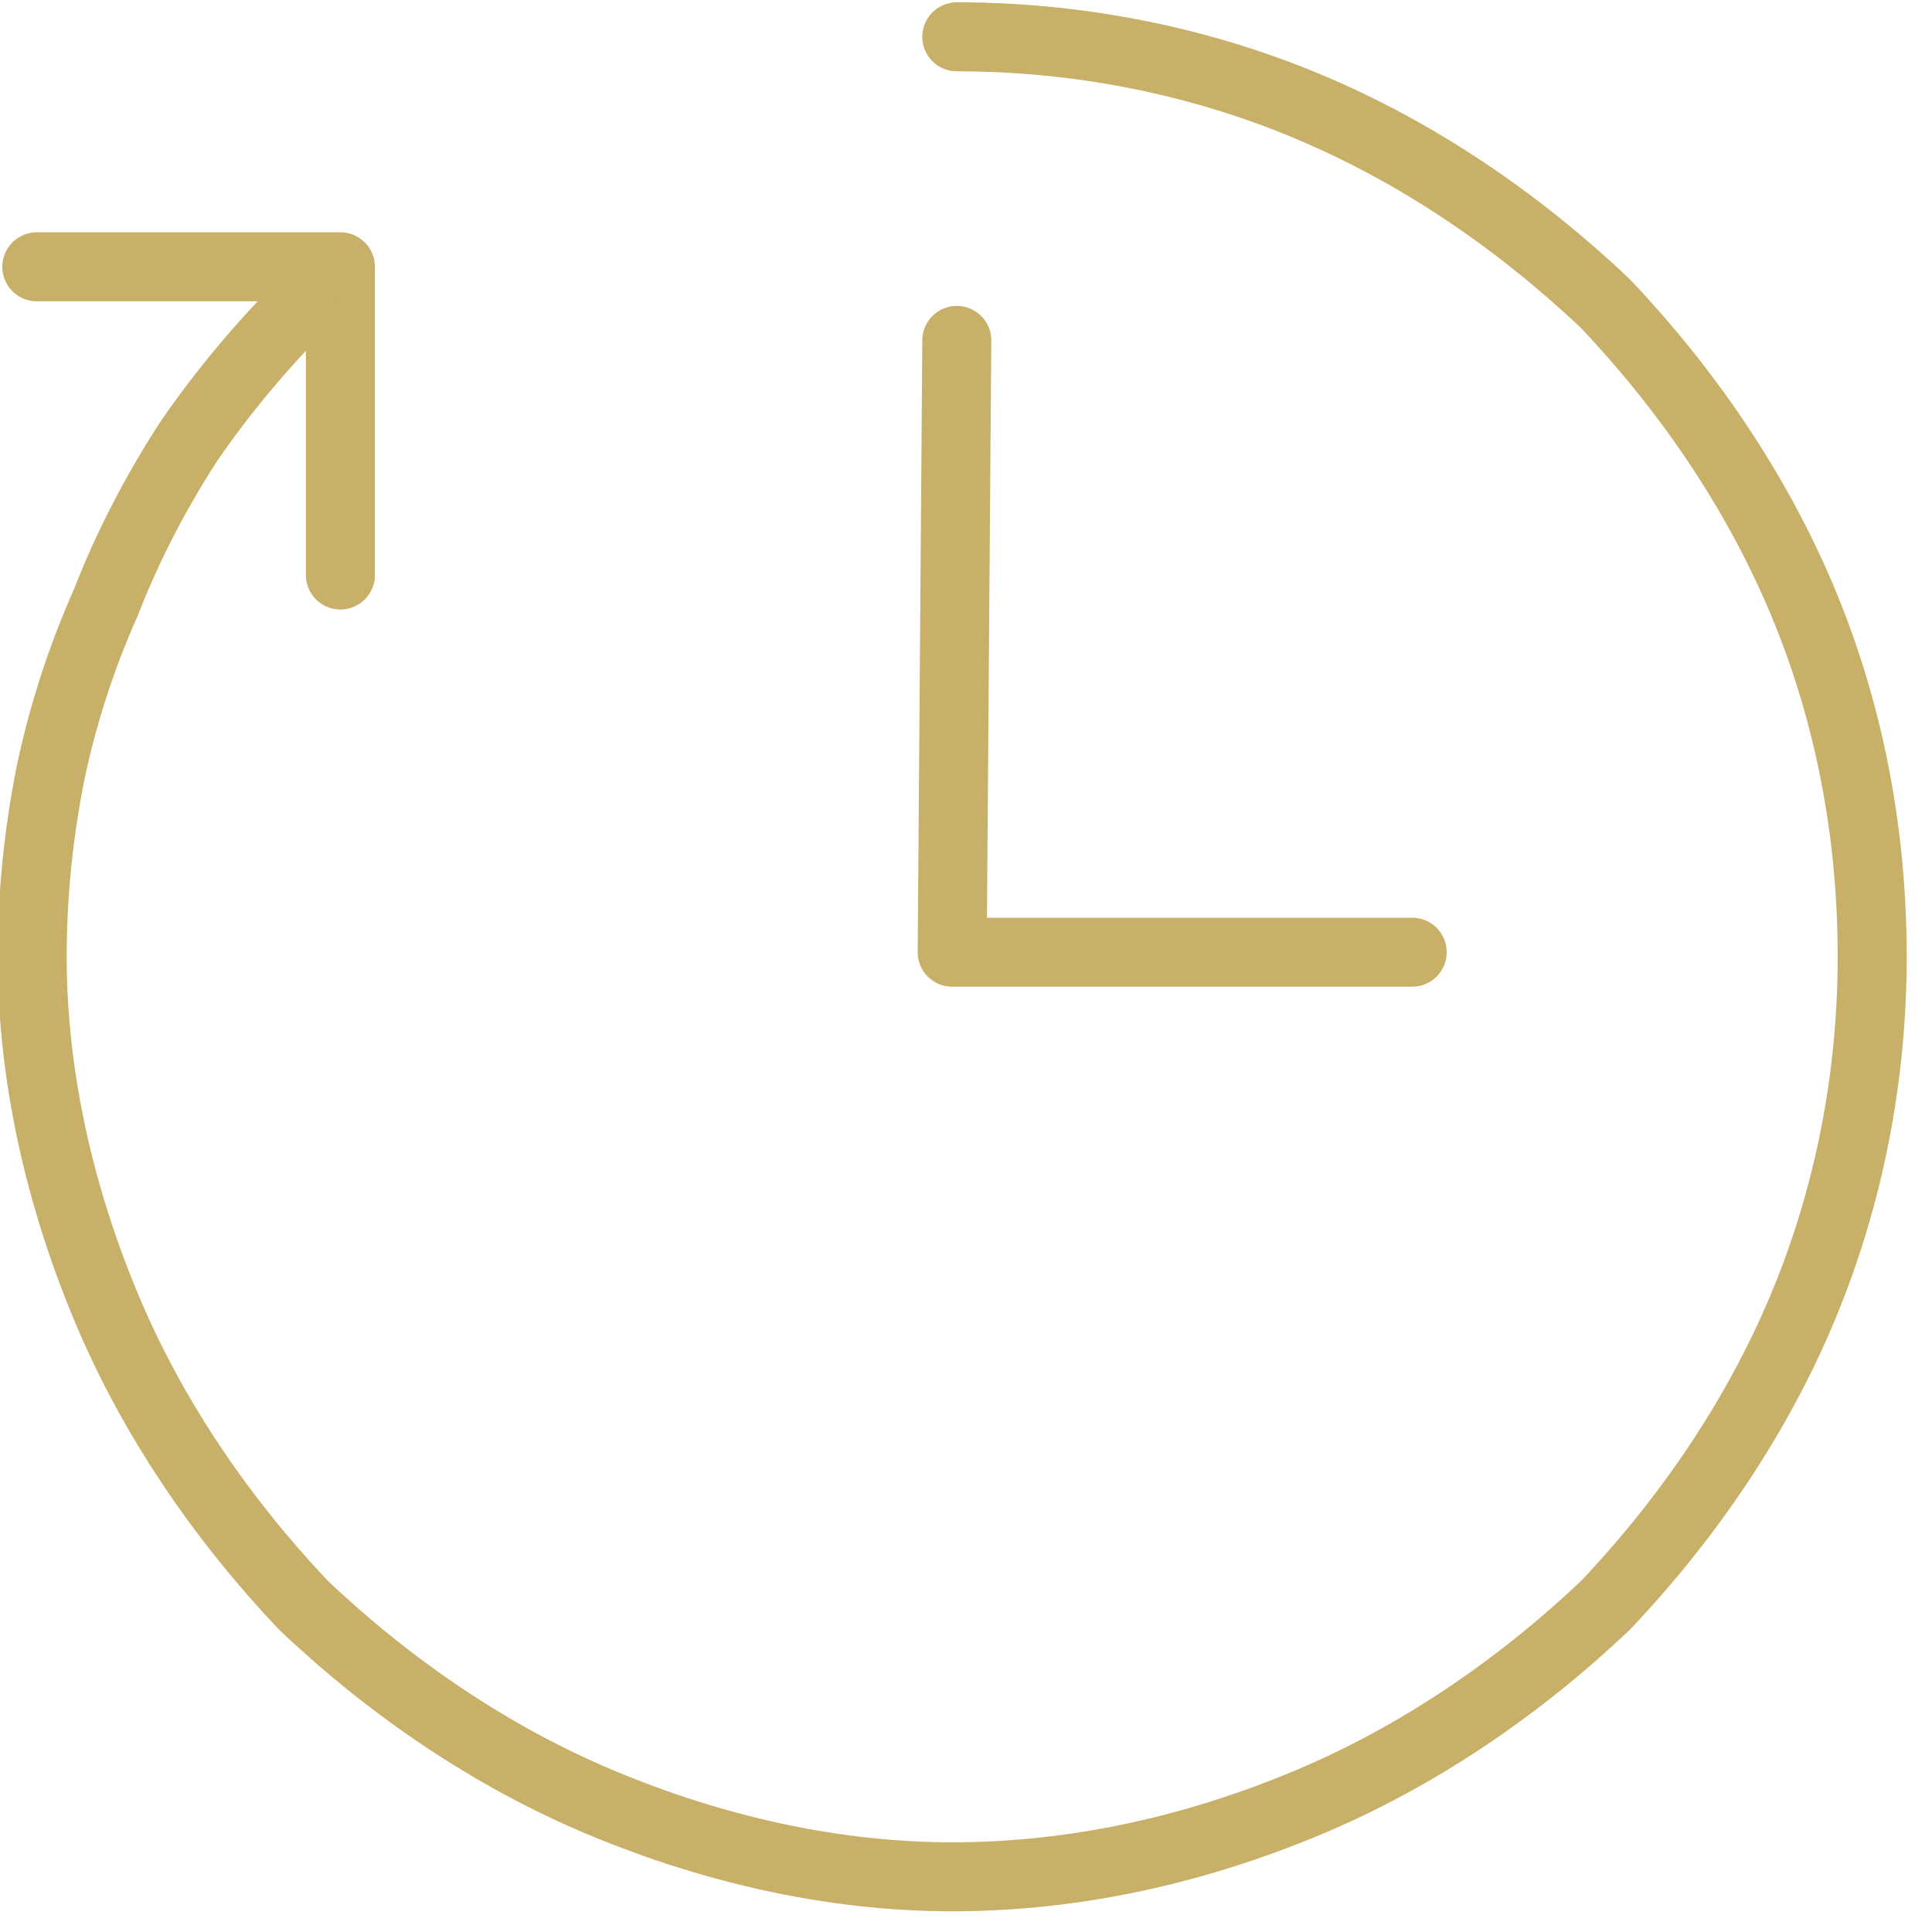 <svg version="1.2" xmlns="http://www.w3.org/2000/svg" viewBox="0 0 42 42" width="42" height="42">
	<title>acdfacli_icon3-svg</title>
	<style>
		.s0 { fill: none;stroke: #c8b068;stroke-linecap: round;stroke-linejoin: round;stroke-width: 1.5 } 
	</style>
	<filter id="f0">
		<feFlood flood-color="#ffcc00" flood-opacity="1" />
		<feBlend mode="normal" in2="SourceGraphic"/>
		<feComposite in2="SourceAlpha" operator="in" />
	</filter>
	<g id="Group_5175" filter="url(#f0)">
		<path id="path307" fill-rule="evenodd" class="s0" d="m0.8 5.8h6.6v6.7"/>
		<g id="Group_5171">
			<path id="path303" fill-rule="evenodd" class="s0" d="m20.8 0.8c2.6 0 5.2 0.5 7.6 1.5 2.4 1 4.6 2.5 6.5 4.3 1.8 1.9 3.3 4.1 4.3 6.5 1 2.4 1.5 5 1.5 7.7 0 2.6-0.5 5.2-1.5 7.6-1 2.4-2.5 4.6-4.3 6.5-1.9 1.8-4.1 3.3-6.5 4.3-2.4 1-5 1.6-7.7 1.6-2.6 0-5.2-0.6-7.6-1.6-2.4-1-4.6-2.5-6.5-4.3-1.8-1.9-3.3-4.1-4.3-6.5-1-2.4-1.6-5-1.6-7.6q0-2 0.4-4 0.4-1.9 1.2-3.7 0.7-1.8 1.8-3.5 1.1-1.6 2.5-3"/>
			<path id="path311" fill-rule="evenodd" class="s0" d="m20.8 7.4l-0.1 13.3h10"/>
		</g>
	</g>
</svg>